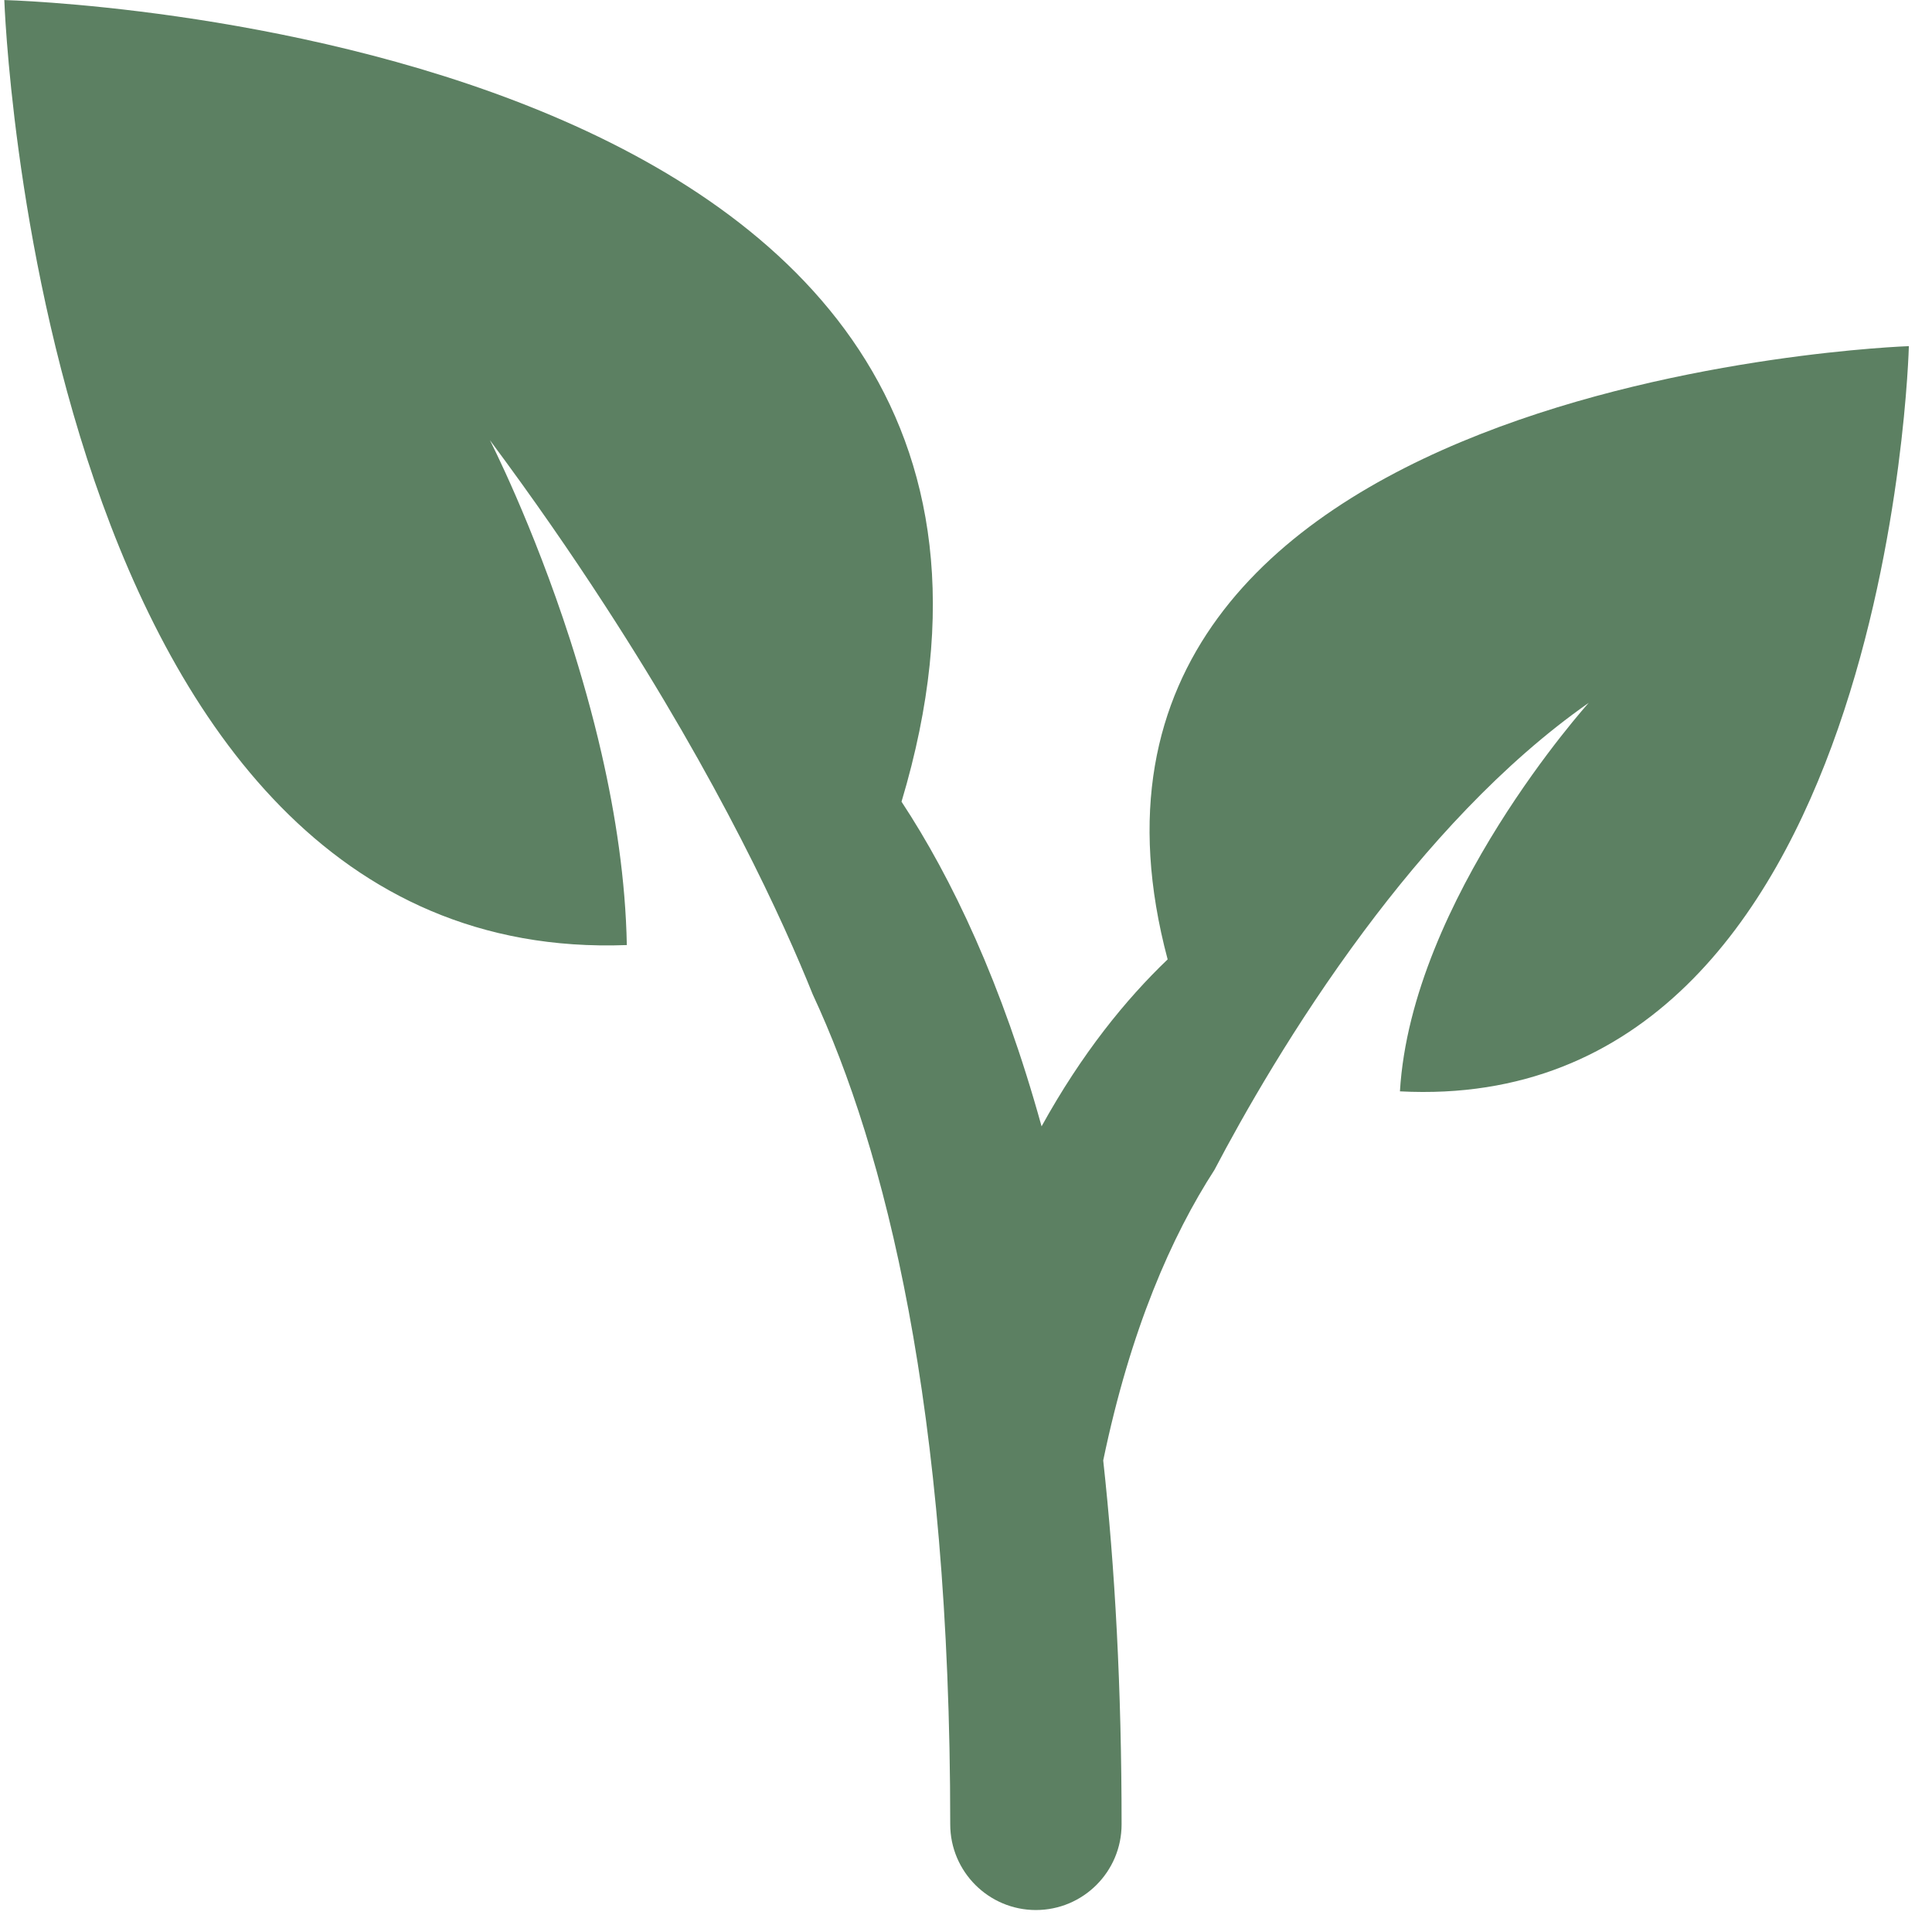 <?xml version="1.0" encoding="UTF-8"?> <svg xmlns="http://www.w3.org/2000/svg" width="43" height="43" viewBox="0 0 43 43" fill="none"><g clip-path="url(#clip0_118_974)"><path d="M25.988 21.353C25.056 22.244 24.075 23.451 23.182 25.069C22.3 21.885 21.189 19.551 20.065 17.843C25.221 0.618 0.096 0.001 0.096 0.001C0.096 0.001 0.829 21.528 13.951 21.034C13.924 19.593 13.701 18.135 13.388 16.768C13.184 15.877 12.941 15.028 12.69 14.243C11.851 11.642 10.903 9.796 10.903 9.796C11.86 11.081 12.707 12.308 13.455 13.461C16.029 17.422 17.435 20.502 18.088 22.13C19.701 25.594 21.149 31.291 21.149 40.603C21.149 41.657 22.005 42.511 23.055 42.511C24.108 42.511 24.963 41.657 24.963 40.603C24.963 37.585 24.817 34.9 24.554 32.505C25.162 29.581 26.08 27.507 27.03 26.037C27.654 24.847 28.804 22.808 30.354 20.727C31.733 18.875 33.435 16.989 35.361 15.642C35.361 15.642 31.413 20.012 31.158 24.29C42.062 24.859 42.485 7.704 42.485 7.704C42.485 7.704 22.53 8.385 25.988 21.353Z" fill="#5C8062"></path></g><defs><clipPath id="clip0_118_974"><rect width="42.51" height="42.51" fill="white" transform="translate(0.033 0)"></rect></clipPath></defs></svg> 